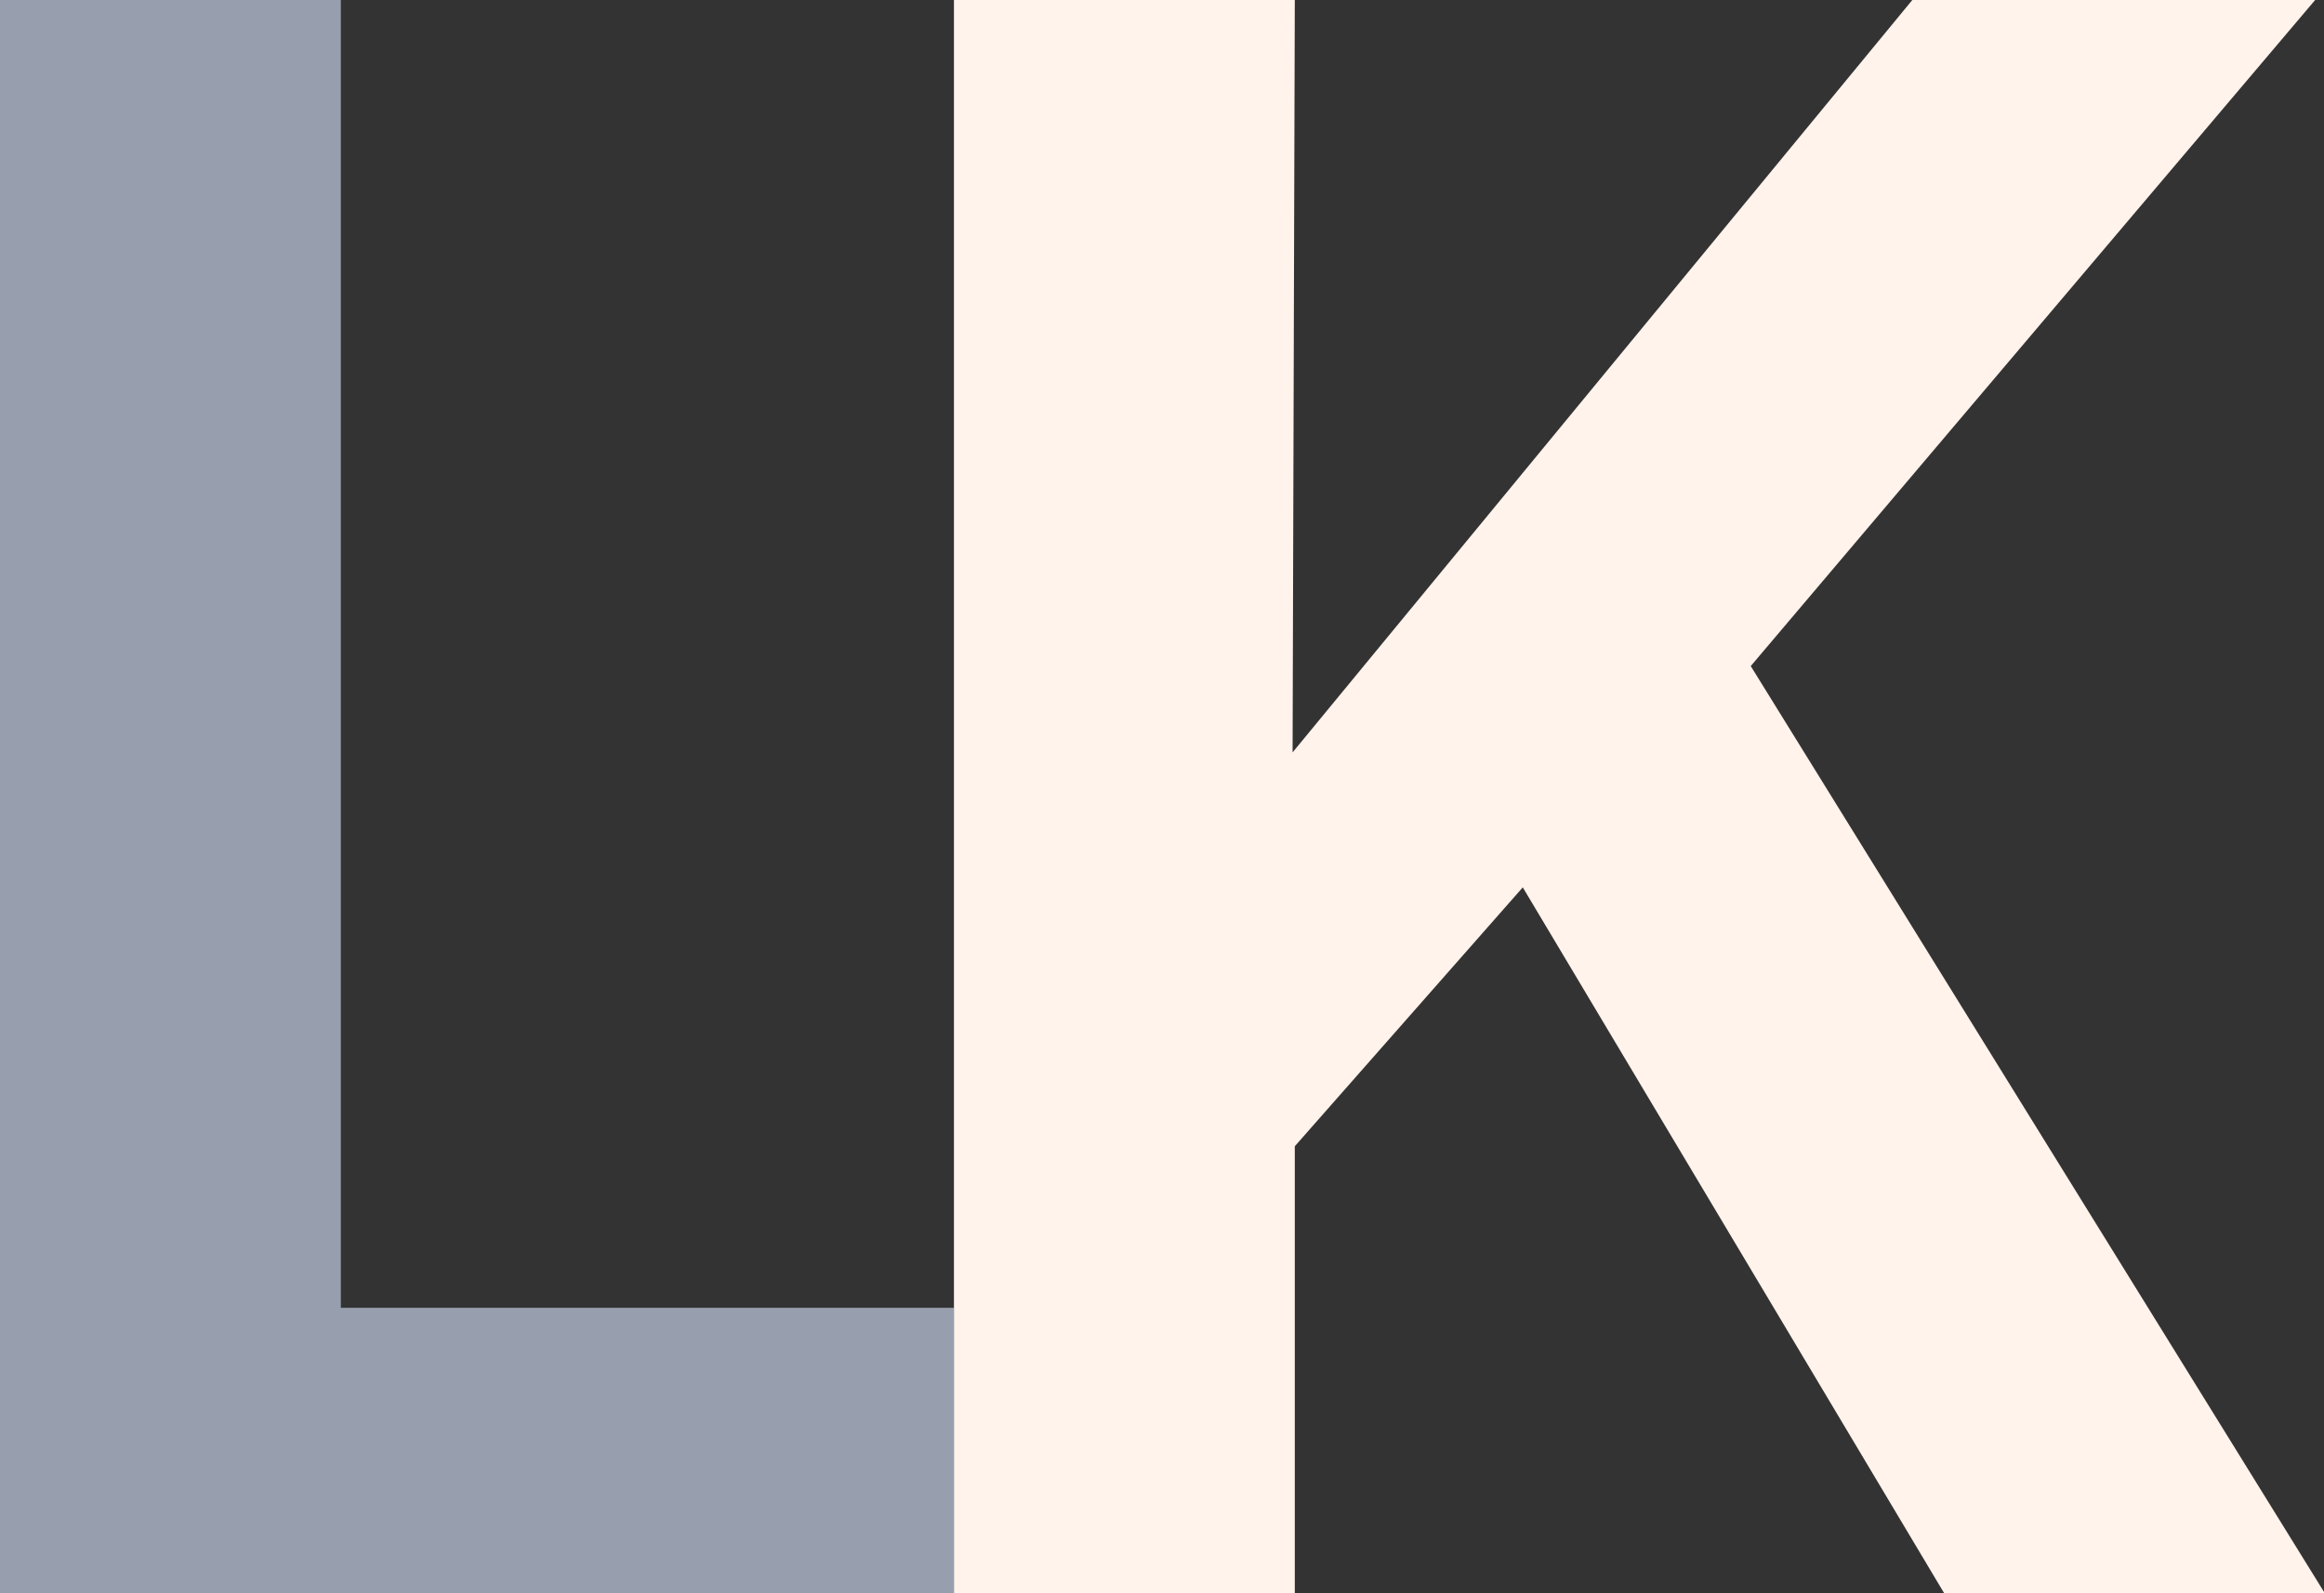 <svg id="Layer_1" data-name="Layer 1" xmlns="http://www.w3.org/2000/svg" viewBox="0 0 52.5 36"><rect x="0" y="0" width="52.5" height="36" fill="#333333" stroke="none"/><path d="M4.93,40.07v-36h7.7V33.62H26.48v6.45Z" transform="translate(-4.93 -4.07)" fill="#979faf"/><path d="M34.13,21.07l14-17h9.1L44.48,19.12l13,21h-8.6l-9.55-16-5.15,5.85V40.07h-7.7v-36h7.7Z" transform="translate(-4.93 -4.07)" fill="#fff3eb"/></svg>
